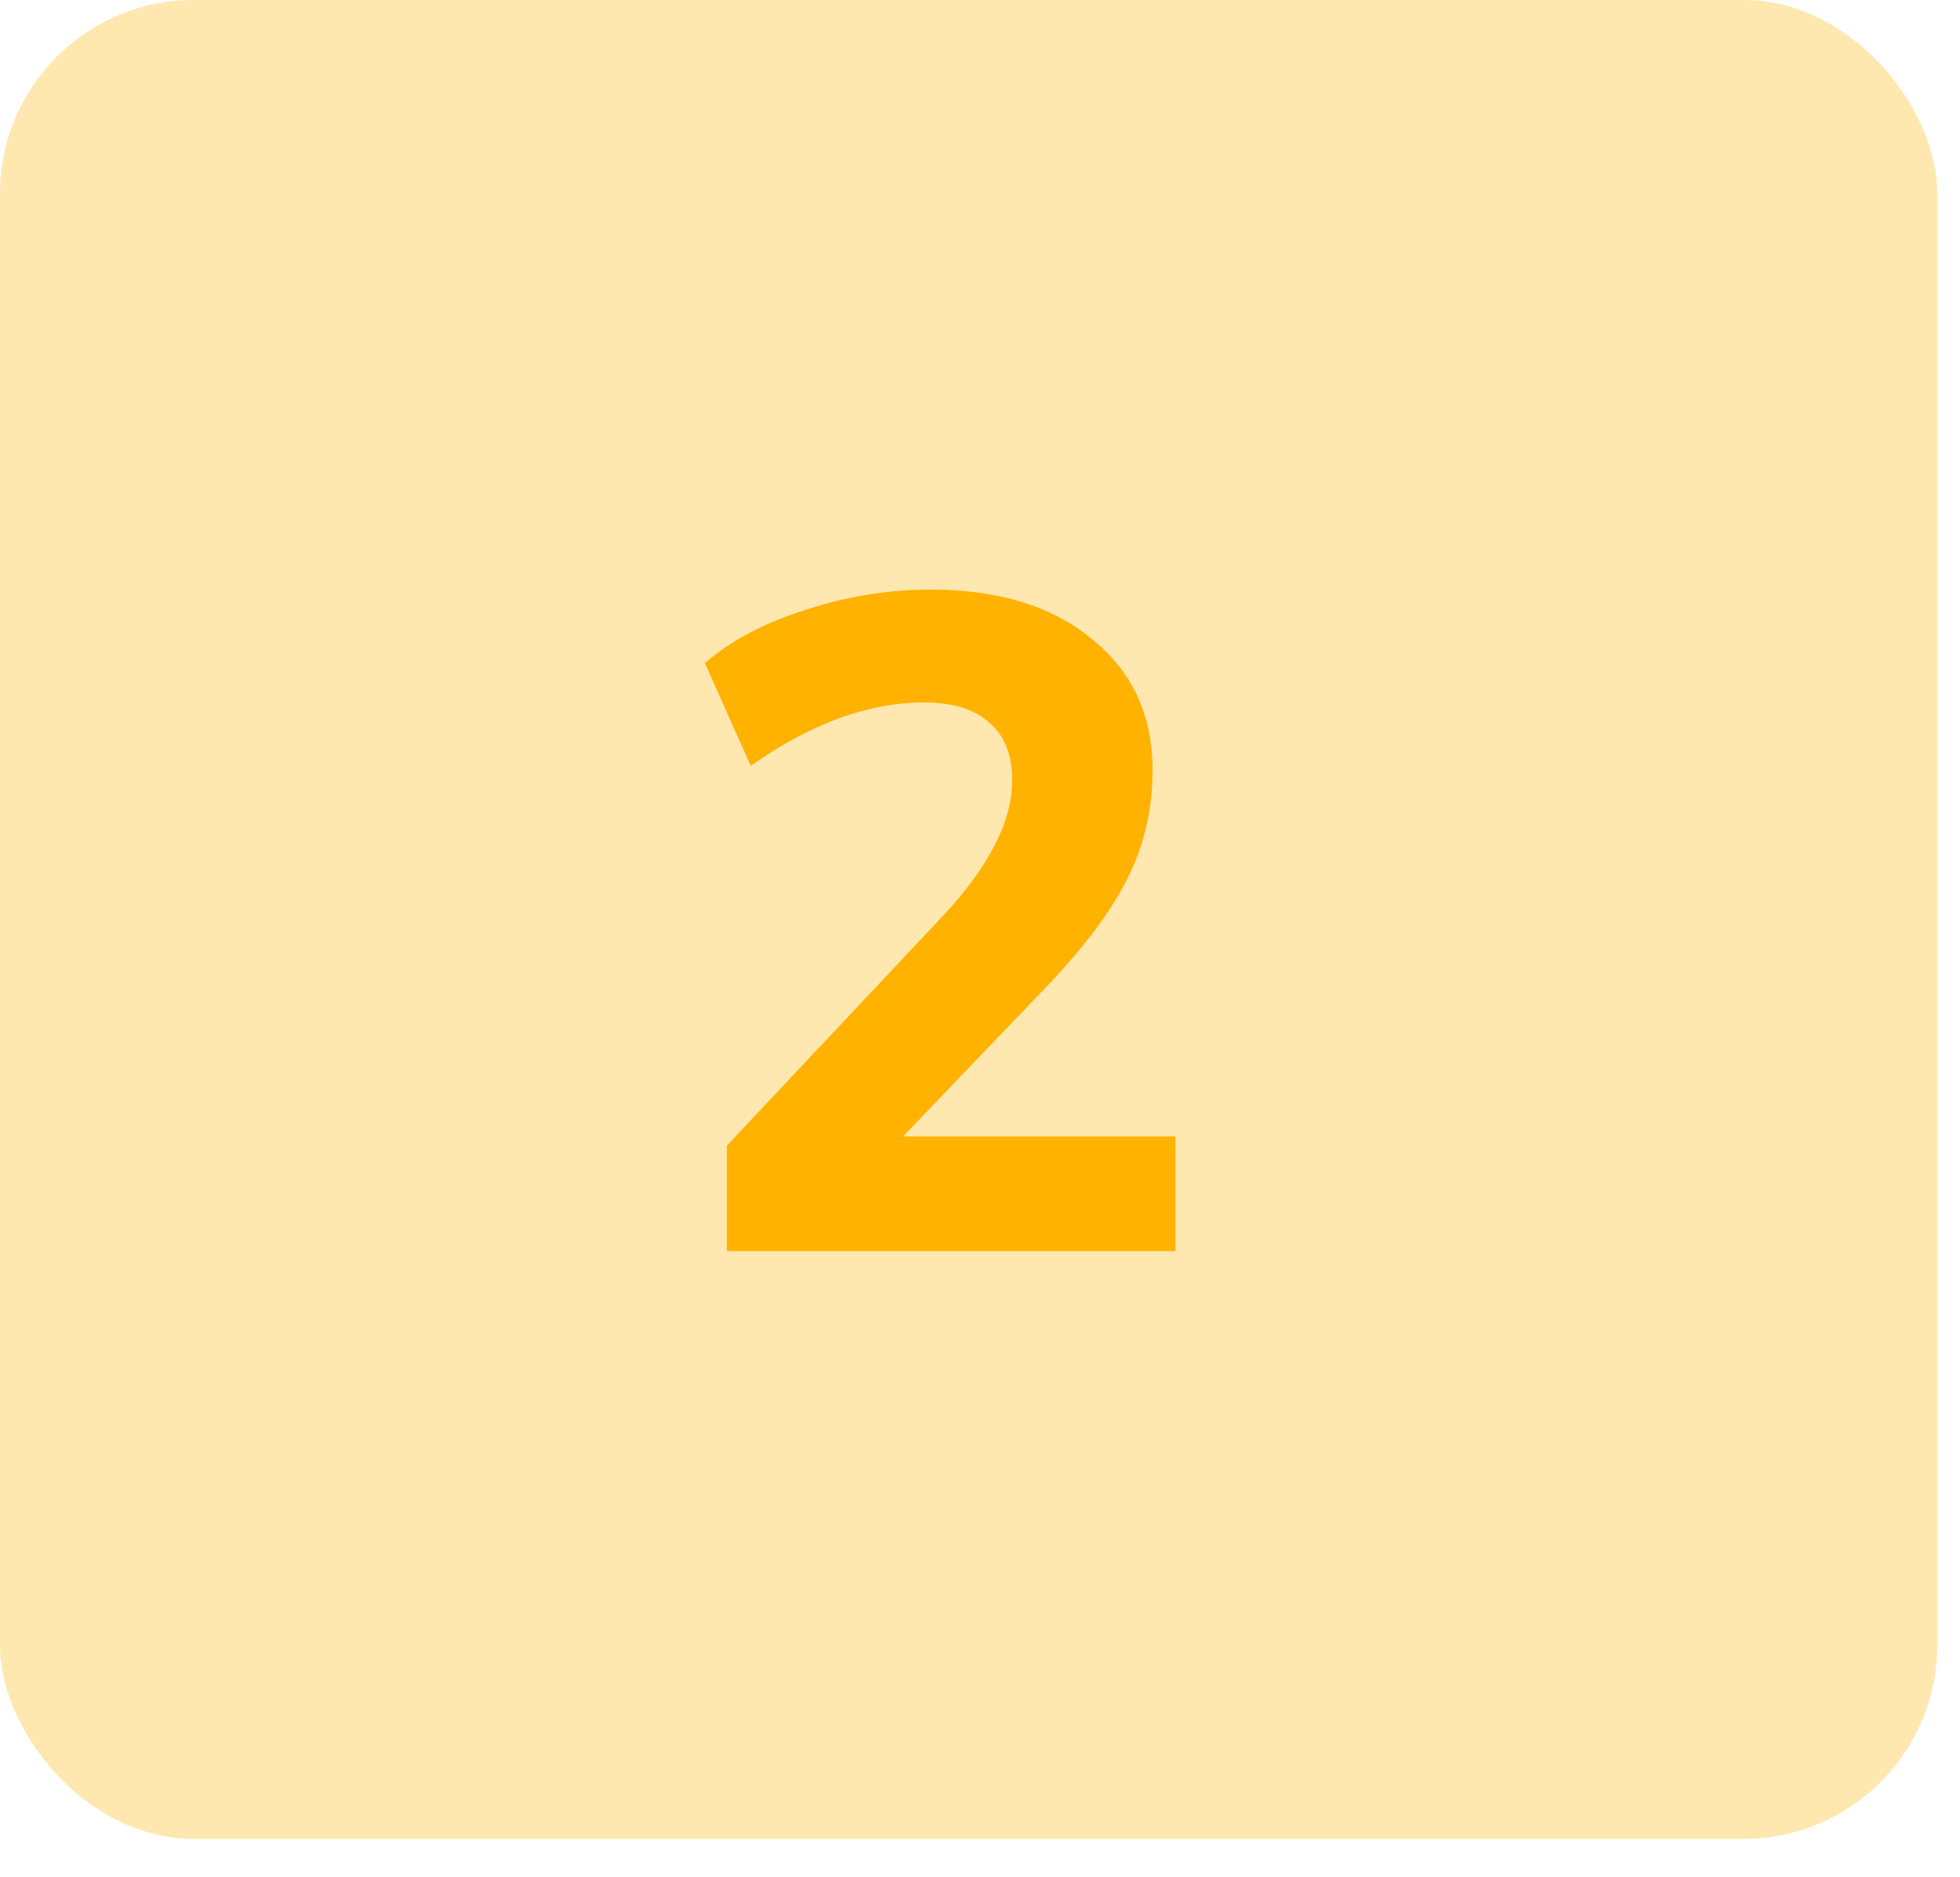 <svg width="47" height="45" viewBox="0 0 47 45" fill="none" xmlns="http://www.w3.org/2000/svg">
<rect width="46.455" height="44.093" rx="4.645" fill="#FFE7B0"/>
<path d="M28.188 27.25V30H17.43V27.47L22.644 21.926C23.729 20.753 24.272 19.682 24.272 18.714C24.272 18.098 24.089 17.636 23.722 17.328C23.37 17.005 22.849 16.844 22.16 16.844C20.825 16.844 19.439 17.35 18.002 18.362L16.902 15.898C17.533 15.355 18.339 14.93 19.322 14.622C20.305 14.299 21.302 14.138 22.314 14.138C23.942 14.138 25.233 14.534 26.186 15.326C27.154 16.103 27.638 17.152 27.638 18.472C27.638 19.381 27.447 20.225 27.066 21.002C26.699 21.765 26.076 22.615 25.196 23.554L21.654 27.25H28.188Z" fill="#FFB200"/>
</svg>
